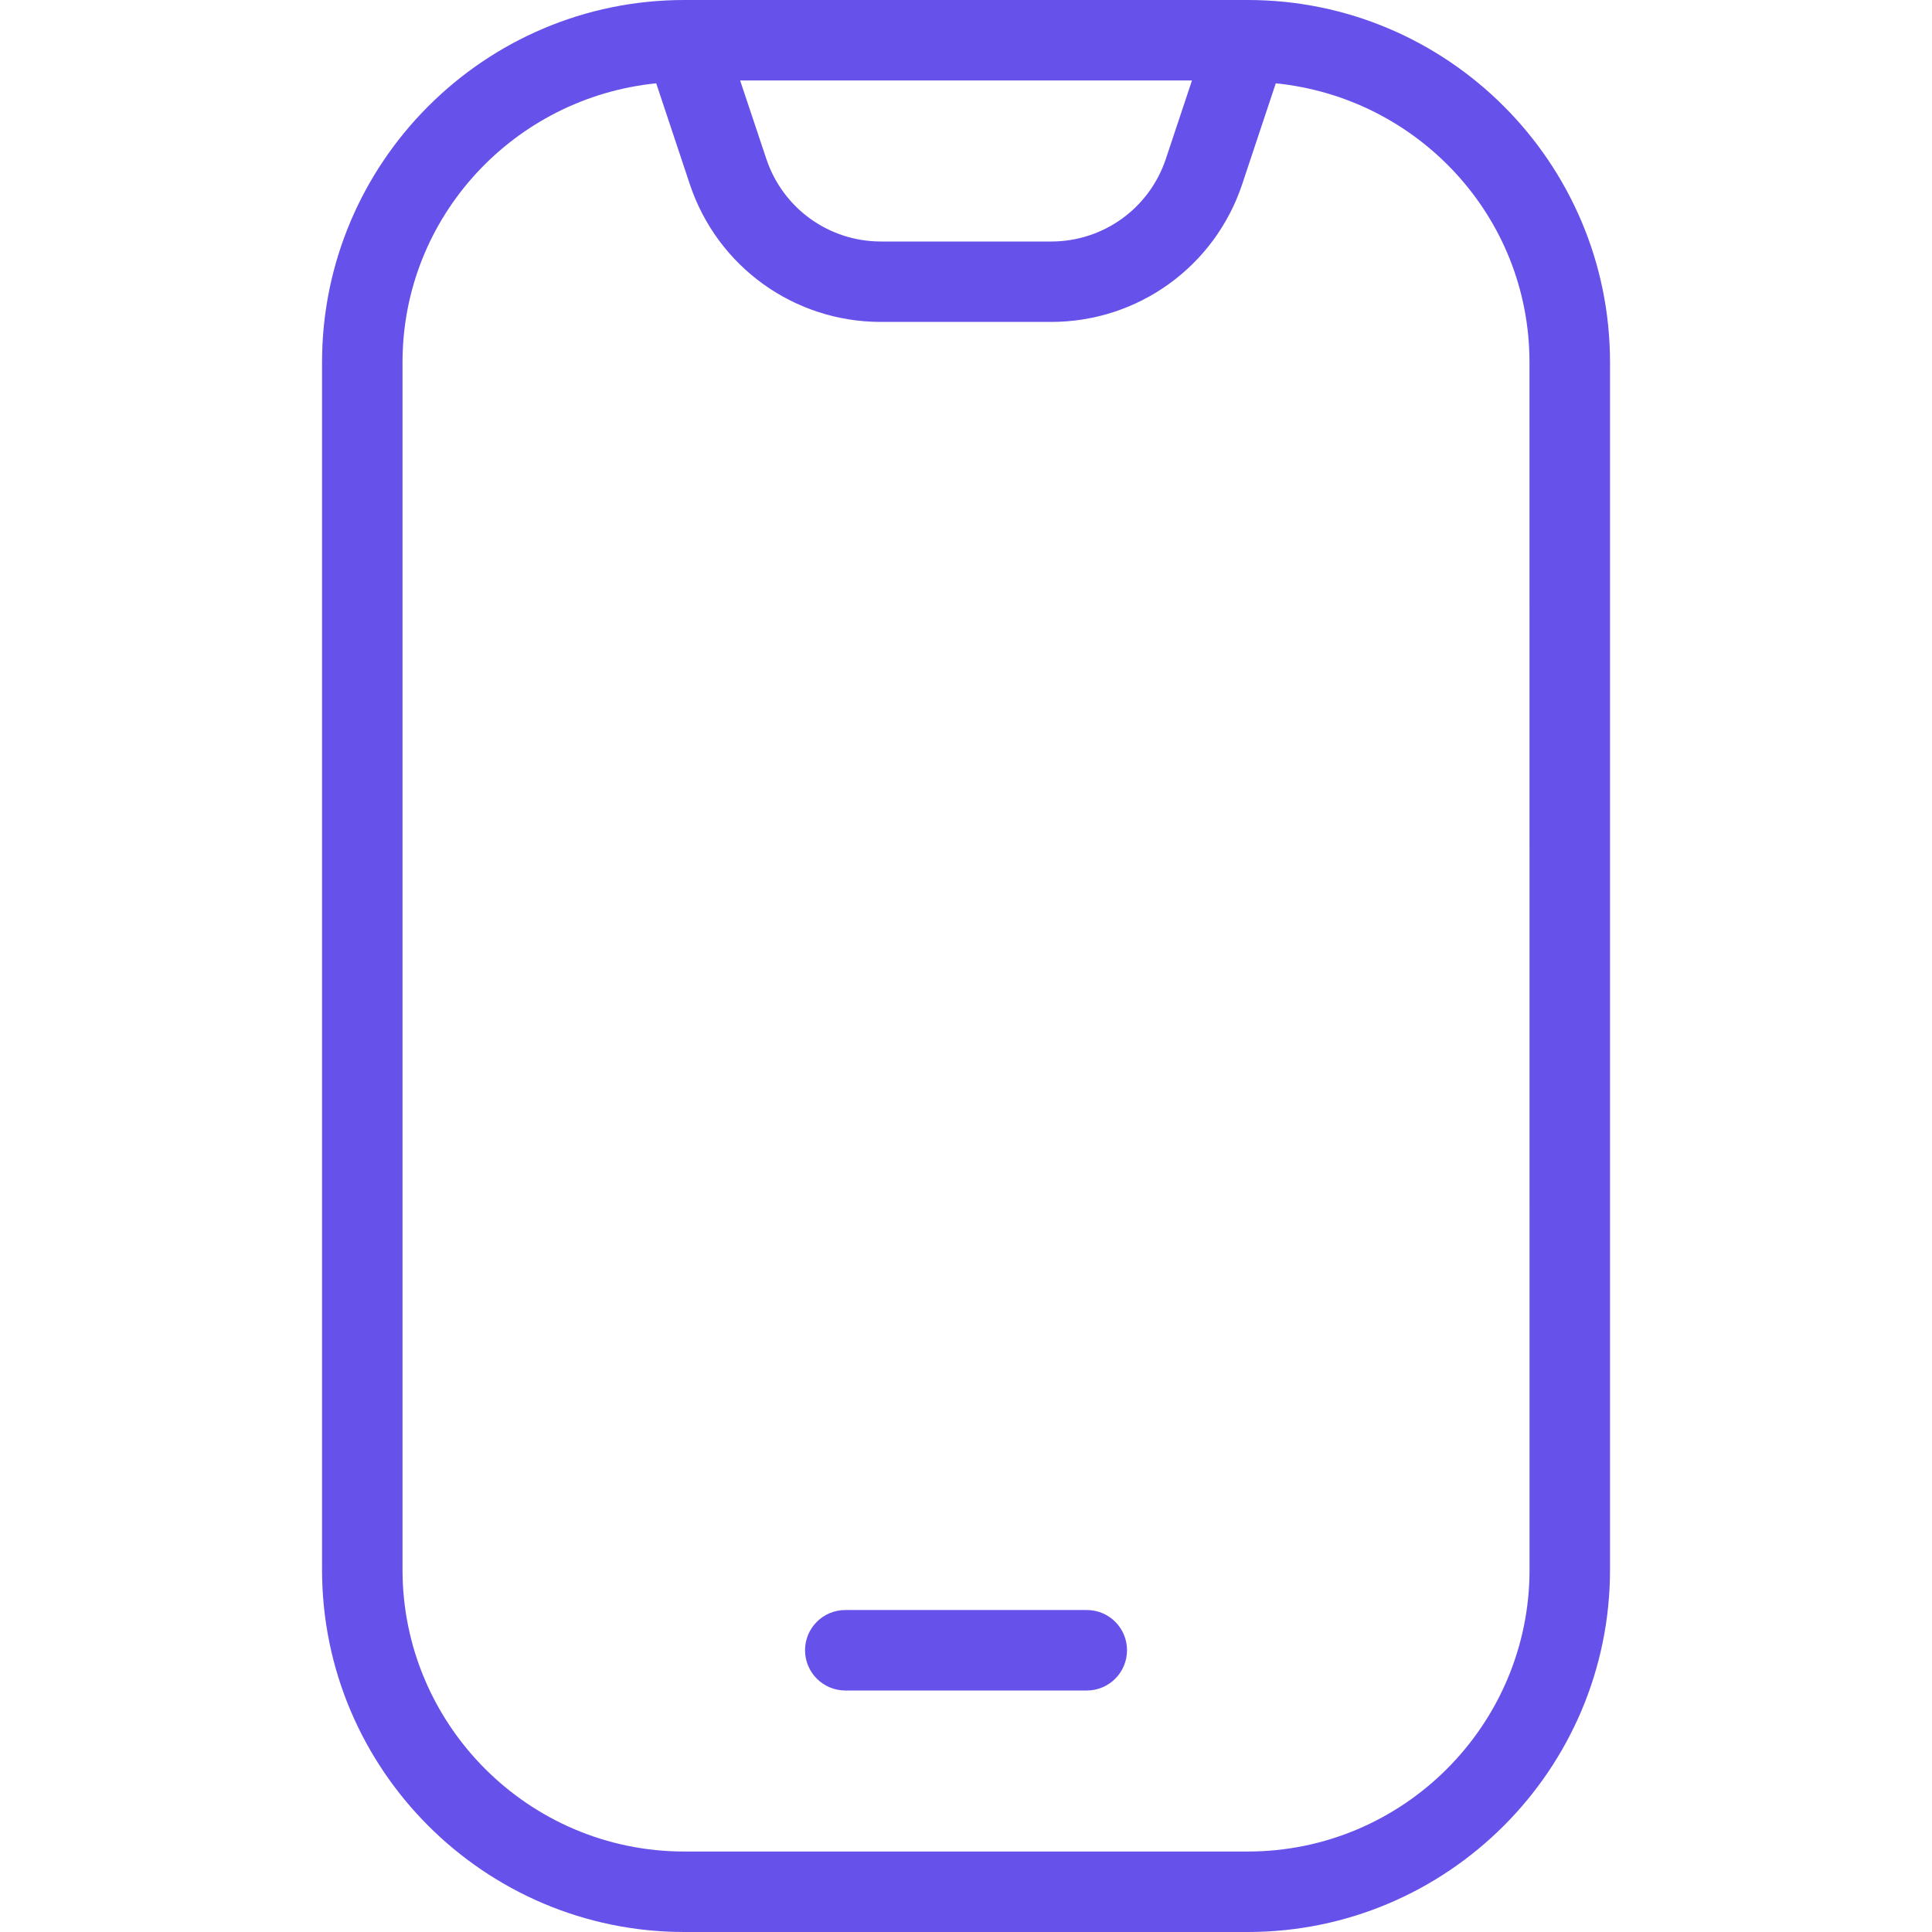 <svg width="32" height="32" viewBox="0 0 32 32" fill="none" xmlns="http://www.w3.org/2000/svg">
<g clip-path="url(#clip0_185_1855)">
<path d="M20.667 0H11.334C8.026 0 5.334 2.692 5.334 6V26C5.334 29.308 8.026 32 11.334 32H20.667C23.975 32 26.667 29.308 26.667 26V6C26.667 2.692 23.975 0 20.667 0ZM19.743 1.333L19.31 2.632C19.037 3.451 18.274 4 17.413 4H14.59C13.729 4 12.966 3.451 12.693 2.632L12.259 1.333H19.743ZM25.334 26C25.334 28.573 23.241 30.667 20.667 30.667H11.334C8.761 30.667 6.667 28.573 6.667 26V6C6.667 3.587 8.517 1.617 10.869 1.38L11.426 3.053C11.881 4.416 13.151 5.332 14.589 5.332H17.411C18.849 5.332 20.119 4.416 20.574 3.053L21.131 1.38C23.483 1.617 25.333 3.585 25.333 6L25.334 26Z" fill="#6751EB"/>
<path d="M18.001 26.667H14.001C13.633 26.667 13.334 26.965 13.334 27.333C13.334 27.701 13.633 28 14.001 28H18.001C18.369 28 18.667 27.701 18.667 27.333C18.667 26.965 18.369 26.667 18.001 26.667Z" fill="#6751EB"/>
</g>
<defs>
<clipPath id="clip0_185_1855">
<rect width="32" height="32" fill="white"/>
</clipPath>
</defs>
</svg>

